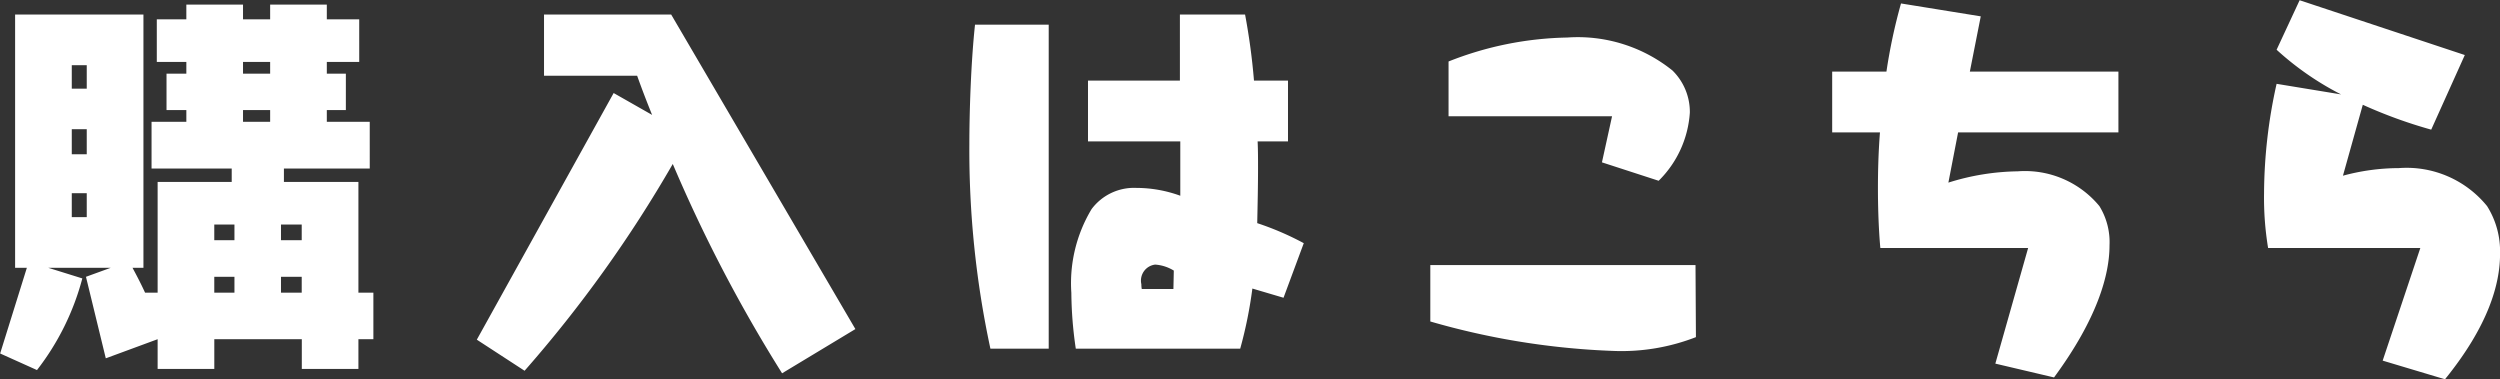 <svg xmlns="http://www.w3.org/2000/svg" width="108.562" height="16.47"><rect width="100%" height="100%" fill="#333333" stroke="none"/><path d="M15.564 16.02v-1.29h.65v-2.02h-.65V7.9h-3.235v-.58h3.727V5.29h-1.864v-.51h.827V3.2h-.827v-.51h1.407V.84h-1.407V.2h-2.461v.64h-1.178V.2H8.092v.64H6.809v1.85h1.283v.51h-.861v1.58h.861v.51H6.581v2.03h3.481v.58H6.845v4.81H6.3c-.211-.46-.422-.85-.545-1.08h.474v-11H.656v11h.51l-1.16 3.72 1.6.72a11.1 11.1 0 001.969-3.98l-1.477-.46h2.707l-1.072.39.861 3.54 2.251-.83v1.29h2.461v-1.29h3.8v1.29h2.462zM11.731 3.2h-1.178v-.51h1.178v.51zm0 2.09h-1.178v-.51h1.178v.51zm1.371 5.14h-.9v-.68h.9v.68zm0 2.28h-.9v-.69h.9v.69zM3.767 3.85h-.65V2.83h.65v1.02zm6.417 6.58h-.879v-.68h.876v.68zm0 2.28h-.879v-.69h.876v.69zM3.767 6.7h-.65V5.61h.65V6.7zm0 2.73h-.65V8.39h.65v1.04zm33.378 4.86l-8-13.66h-5.521v2.66h4.044c.175.49.386 1.05.65 1.7l-1.67-.95-5.942 10.71 2.074 1.35a55.721 55.721 0 006.435-8.98 64.414 64.414 0 004.747 9.09zm16.711.85a18.708 18.708 0 00.528-2.61l1.353.4.879-2.37a12.6 12.6 0 00-2.021-.87c.017-.81.035-1.62.035-2.39 0-.41 0-.79-.018-1.16h1.319V3.5h-1.477a28.18 28.18 0 00-.387-2.87h-2.83V3.5h-3.991v2.64h4.008V8.5a5.576 5.576 0 00-1.9-.34 2.3 2.3 0 00-1.952.92 6.242 6.242 0 00-.879 3.64 17.231 17.231 0 00.193 2.42h7.138zm-8.316 0V1.07h-3.2c-.176 1.63-.246 3.78-.246 5.21a41.008 41.008 0 00.914 8.86h2.531zm5.415-2.59h-1.374a1.186 1.186 0 01-.018-.21.7.7 0 01.6-.85 1.781 1.781 0 01.809.26zm21.072-4.7a4.574 4.574 0 001.354-2.96 2.521 2.521 0 00-.756-1.83 6.56 6.56 0 00-4.571-1.43 14.625 14.625 0 00-5.151 1.04v2.38h7.1l-.439 2zm1.6 3.66H62.111v2.45a32.75 32.75 0 007.982 1.28 8.9 8.9 0 003.552-.6zm15.569 4.88c1.9-2.58 2.409-4.48 2.409-5.73a2.975 2.975 0 00-.439-1.71 4.19 4.19 0 00-3.552-1.51 10.417 10.417 0 00-3.006.49l.422-2.18h6.962V3.11H85.54l.474-2.4-3.463-.56a23.777 23.777 0 00-.633 2.96h-2.356v2.64h2.075c-.071.9-.088 1.73-.088 2.43 0 1.58.105 2.59.105 2.59h6.417l-1.424 5.02zm16.977.08c1.881-2.32 2.391-4.13 2.391-5.44a3.689 3.689 0 00-.563-2.08 4.5 4.5 0 00-3.832-1.65 9.331 9.331 0 00-2.427.33l.862-3.08a20.57 20.57 0 002.971 1.08l1.459-3.24L99.861.01l-1 2.15a12.684 12.684 0 002.8 1.94l-2.8-.46a22.141 22.141 0 00-.545 4.75 13.4 13.4 0 00.176 2.38h6.61l-1.635 4.89z" fill="#fff" fill-rule="evenodd"/></svg>